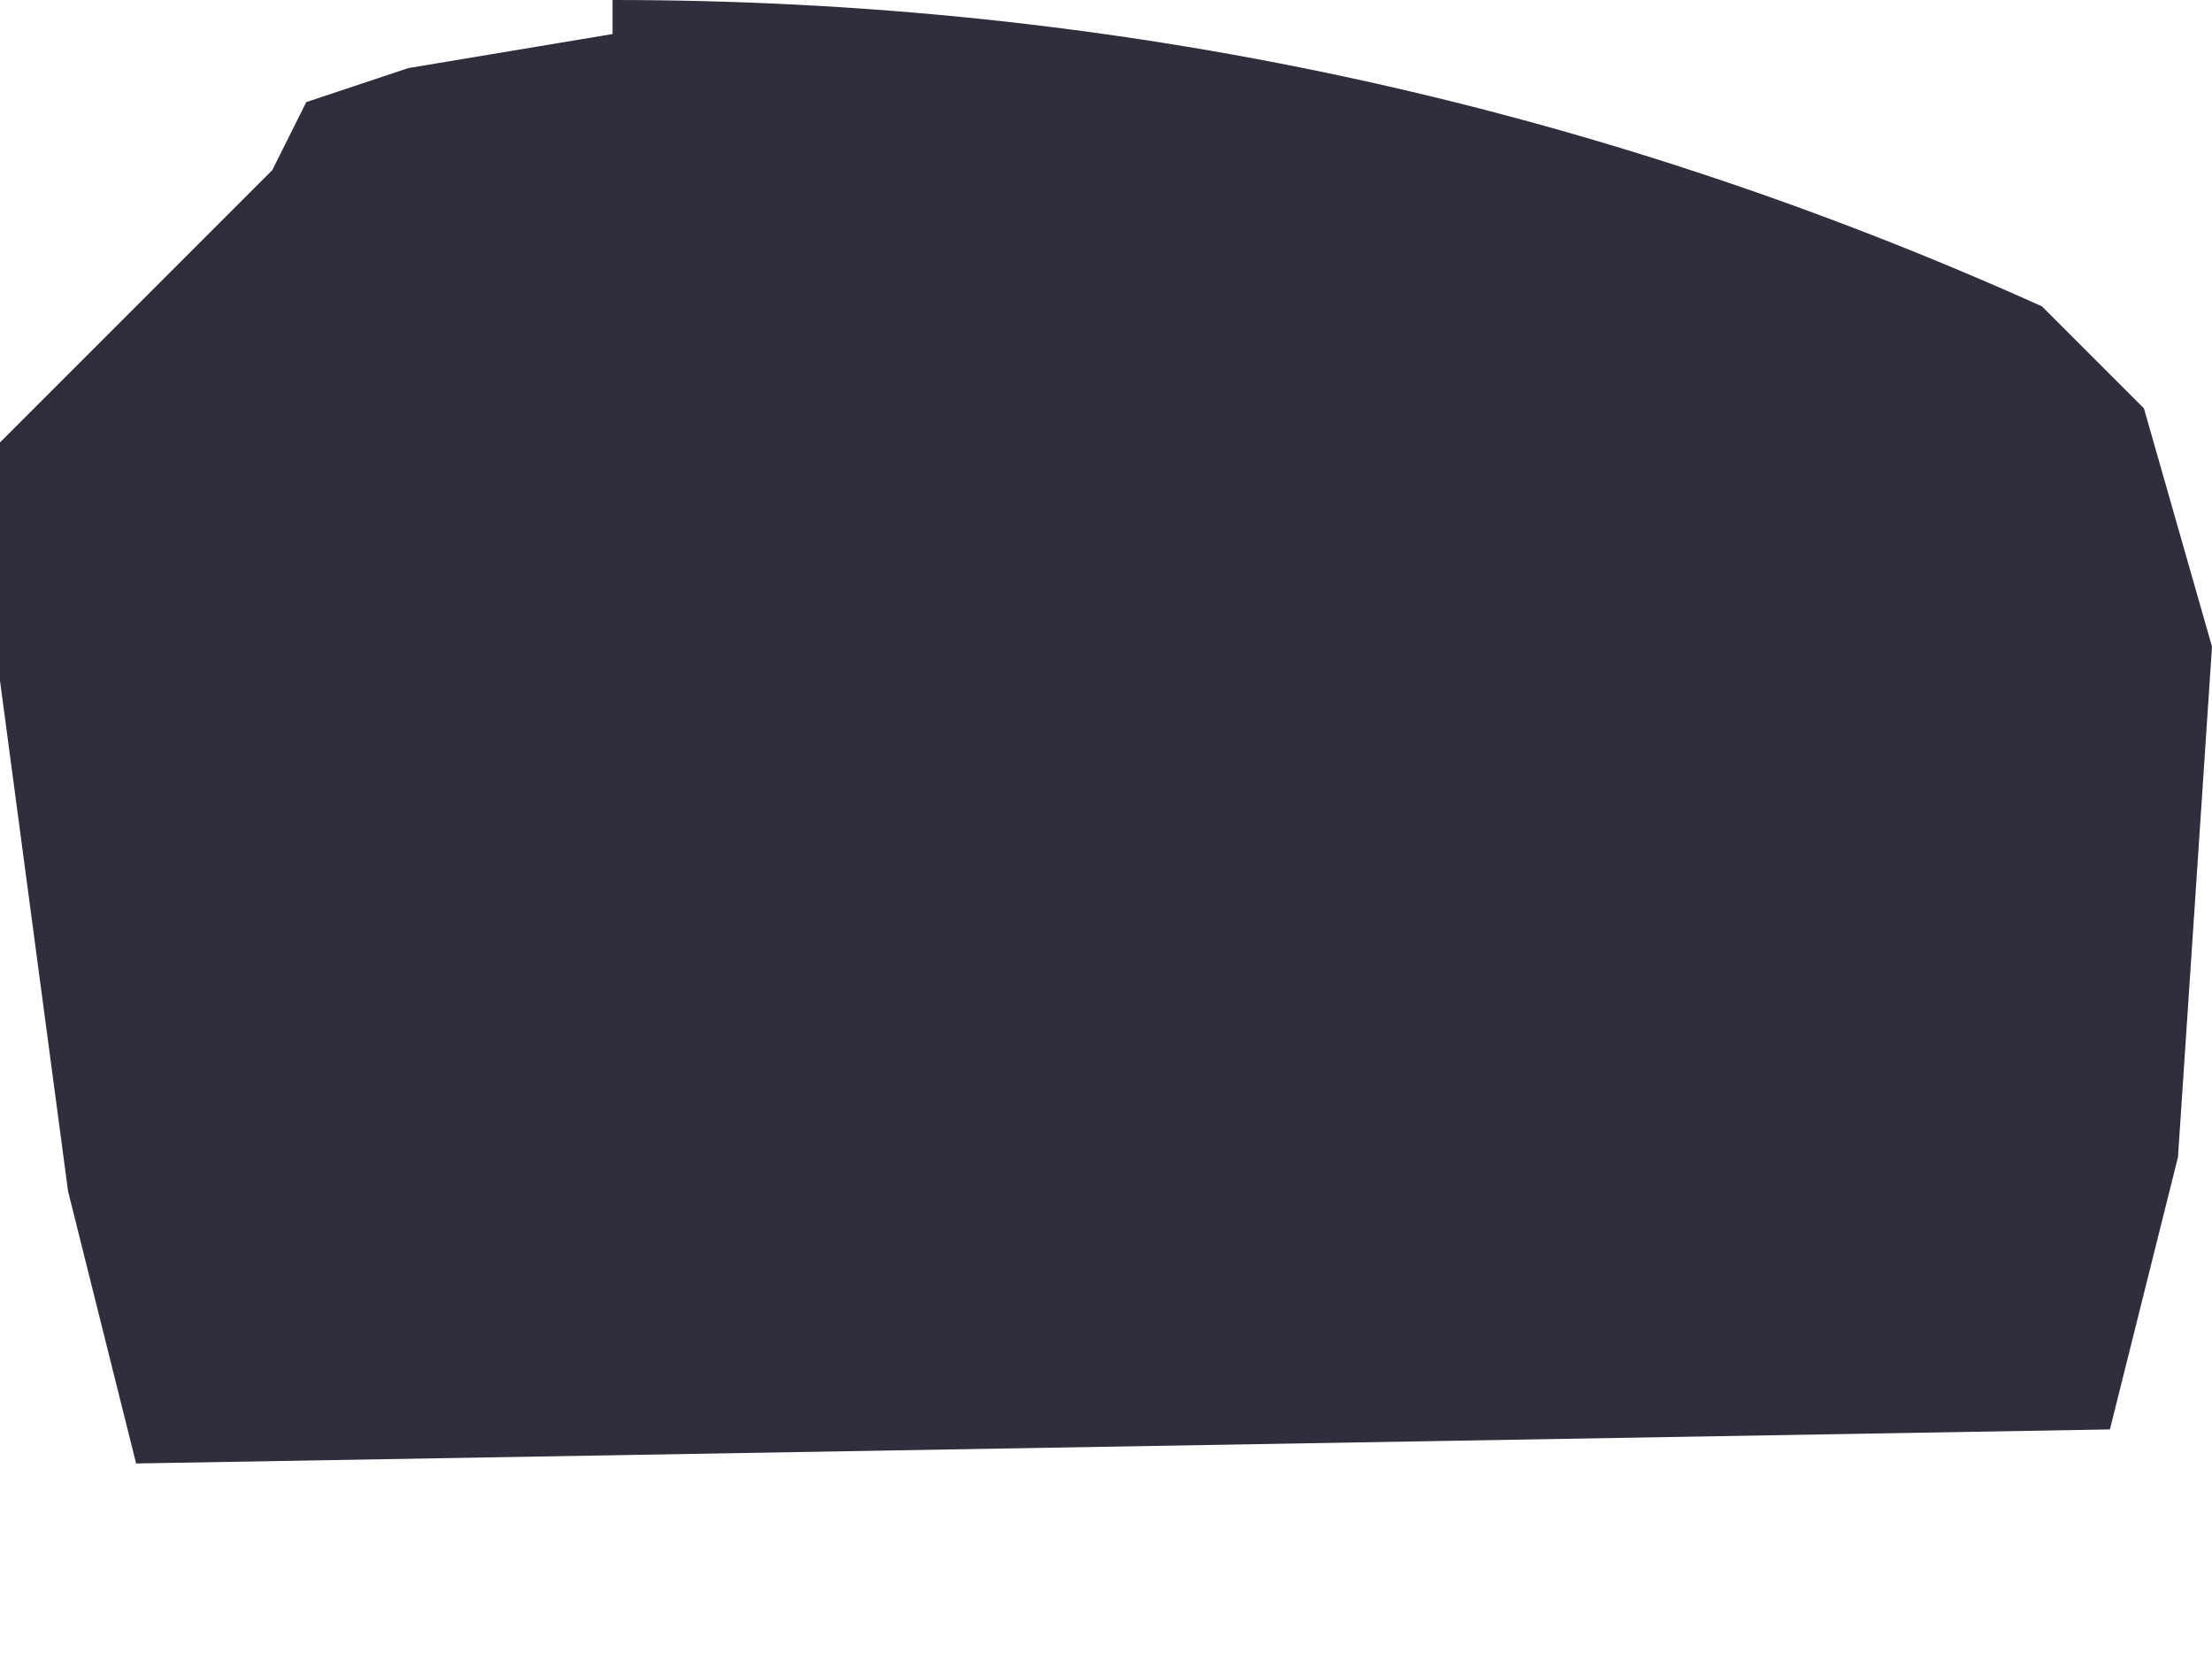 <?xml version="1.0" encoding="UTF-8" standalone="no"?>
<svg xmlns:xlink="http://www.w3.org/1999/xlink" height="2.45px" width="3.25px" xmlns="http://www.w3.org/2000/svg">
  <g transform="matrix(1.0, 0.0, 0.0, 1.0, -147.6, -93.35)">
    <path d="M150.75 93.95 L150.85 94.3 150.8 95.05 150.7 95.45 147.8 95.5 147.7 95.1 147.6 94.35 147.6 94.0 147.75 93.85 148.0 93.6 148.05 93.5 148.2 93.45 148.5 93.4 148.5 93.35 Q149.6 93.35 150.6 93.8 L150.75 93.95" fill="#181827" fill-opacity="0.902" fill-rule="evenodd" stroke="none"/>
  </g>
</svg>
